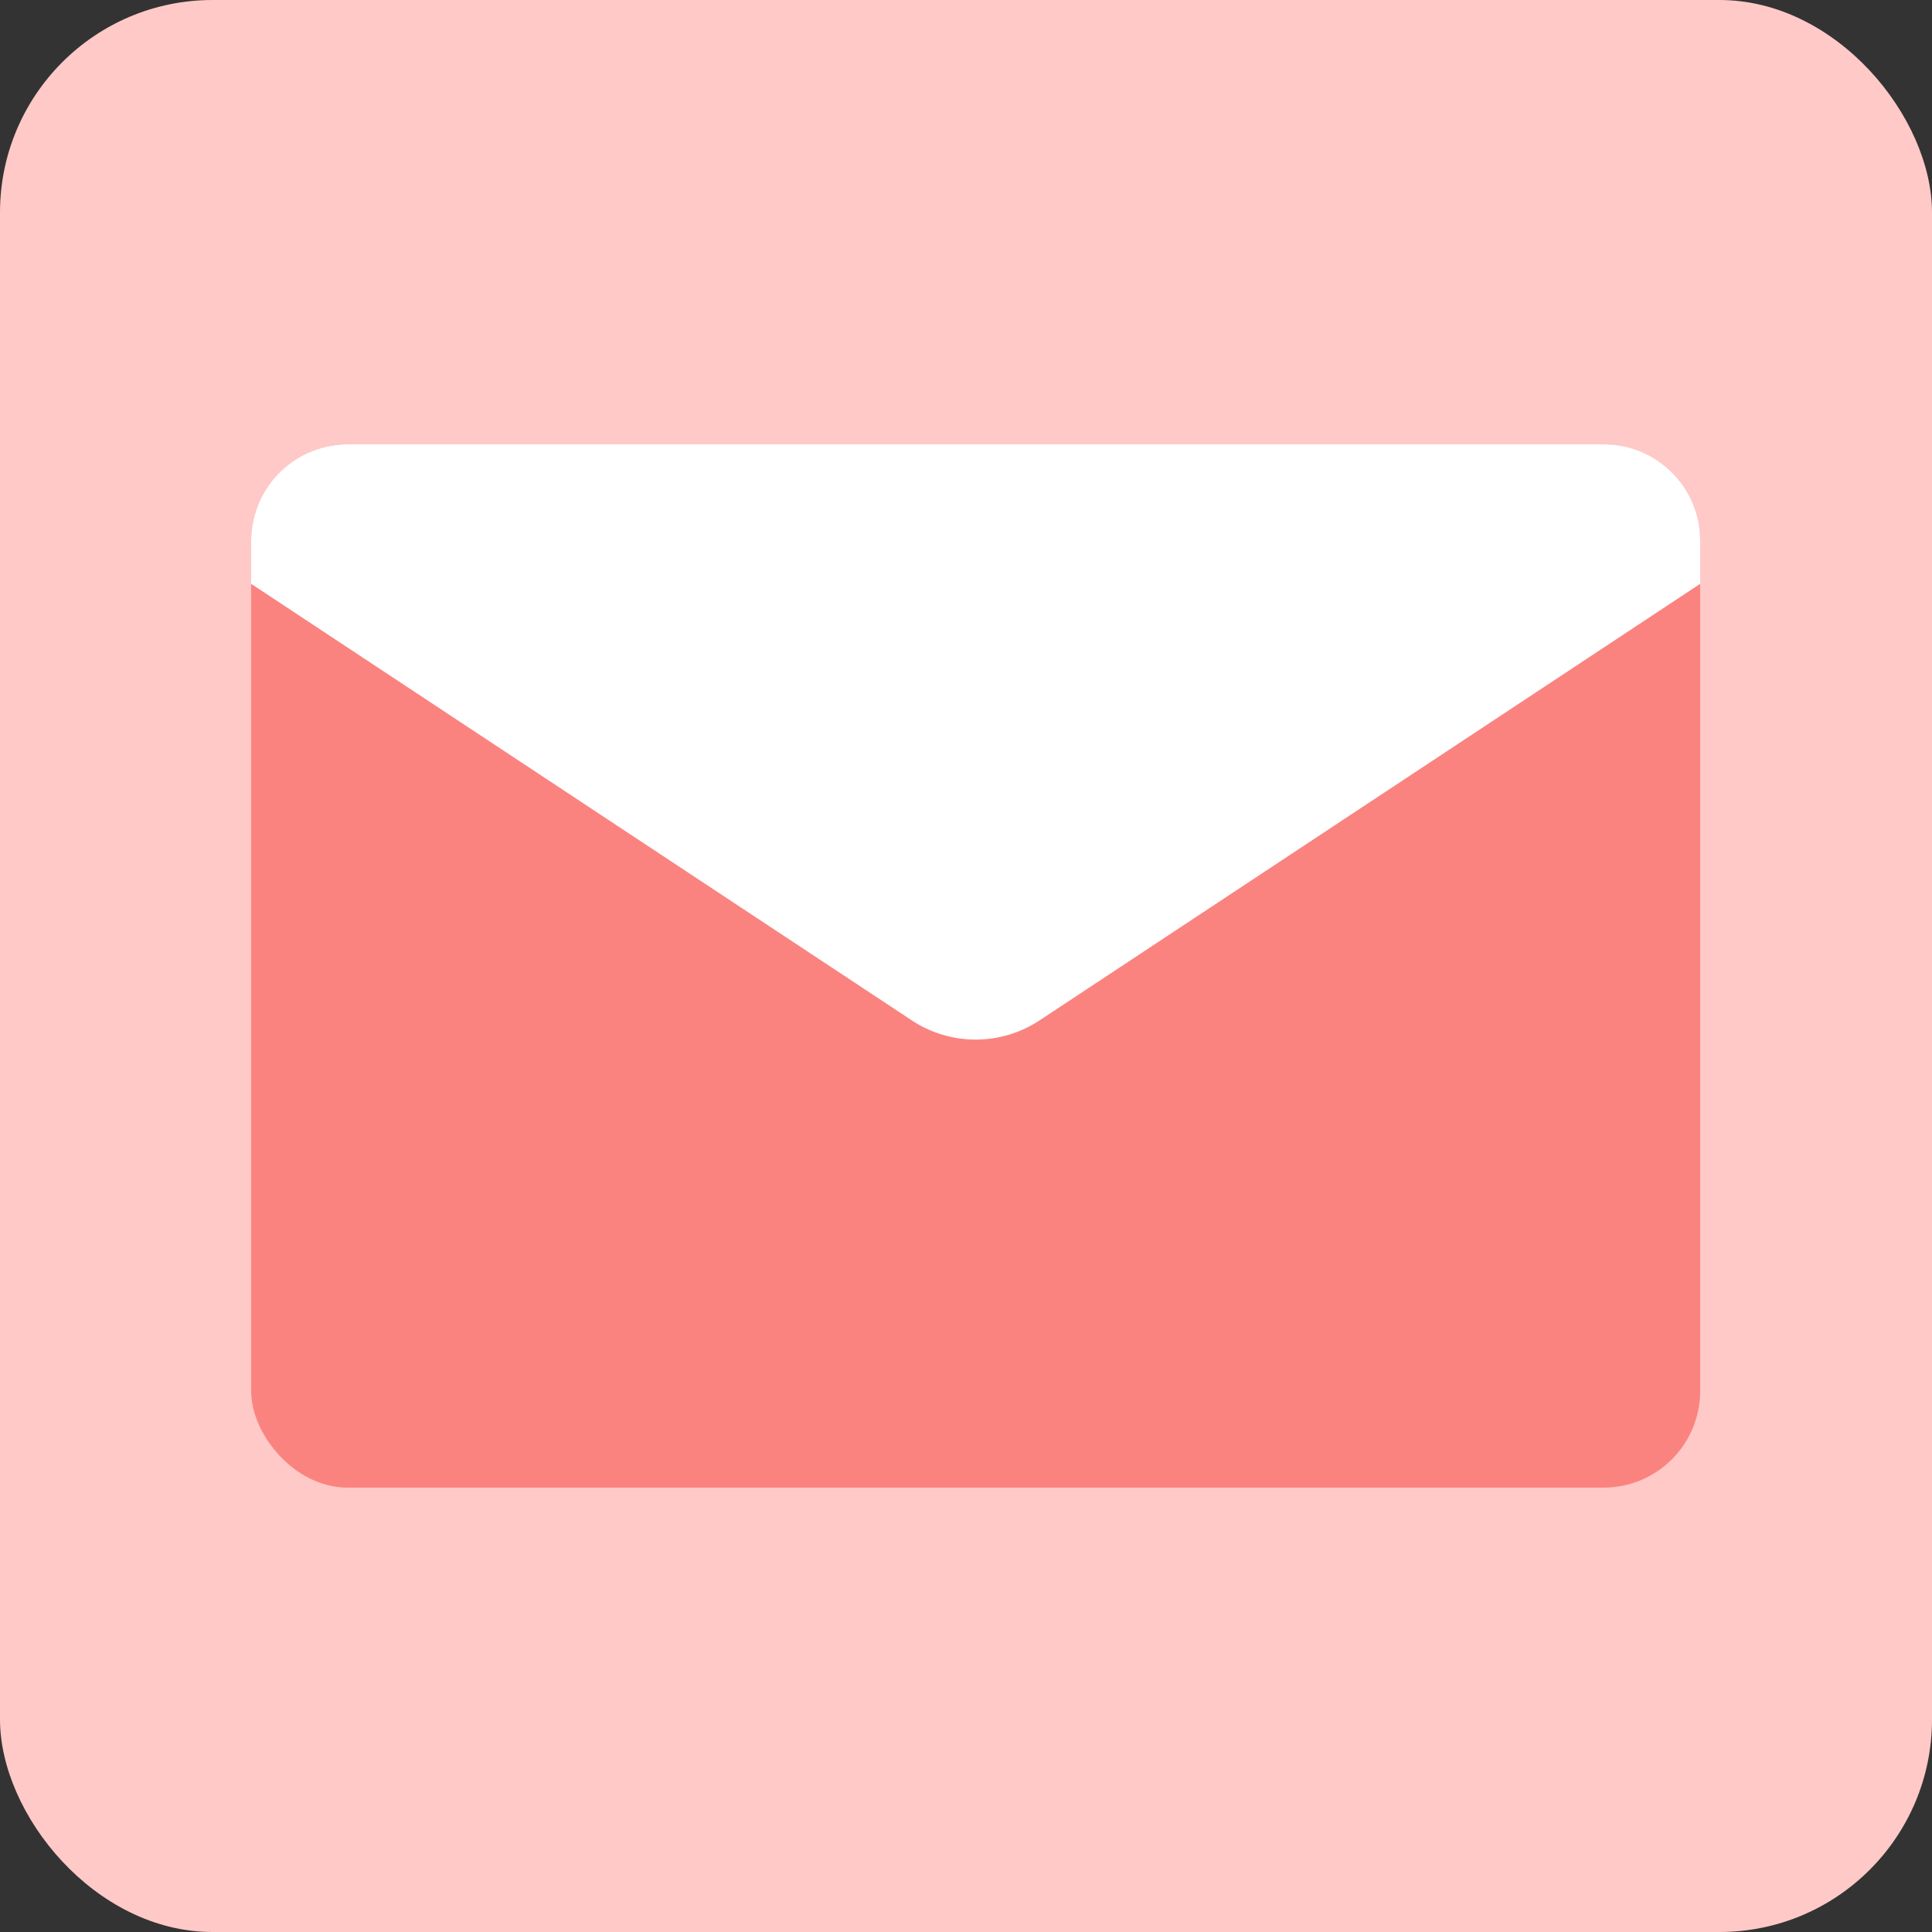 <svg xmlns="http://www.w3.org/2000/svg" width="100" height="100" viewBox="0 0 100 100">
  <rect x="0" y="0" width="100" height="100" fill="#333333" stroke="none"/>
  <g id="email" transform="translate(-9445 -748)">
    <g id="mail">
      <rect id="Rectangle_1664" data-name="Rectangle 1664" width="100" height="100" rx="11" transform="translate(9445 748)" fill="#ffc9c7"/>
      <g id="Group_10717" data-name="Group 10717">
        <rect id="Rectangle_1666" data-name="Rectangle 1666" width="75" height="54" rx="5" transform="translate(9458 771)" fill="#fa8380"/>
      </g>
    </g>
    <path id="Intersection_61" data-name="Intersection 61" d="M7072.192,5013.813,7038,4991.219V4989a5,5,0,0,1,5-5h65a5,5,0,0,1,5,5v2.219l-34.191,22.595a6,6,0,0,1-6.616,0Z" transform="translate(2420 -4213)" fill="#fff"/>
  </g>
</svg>
